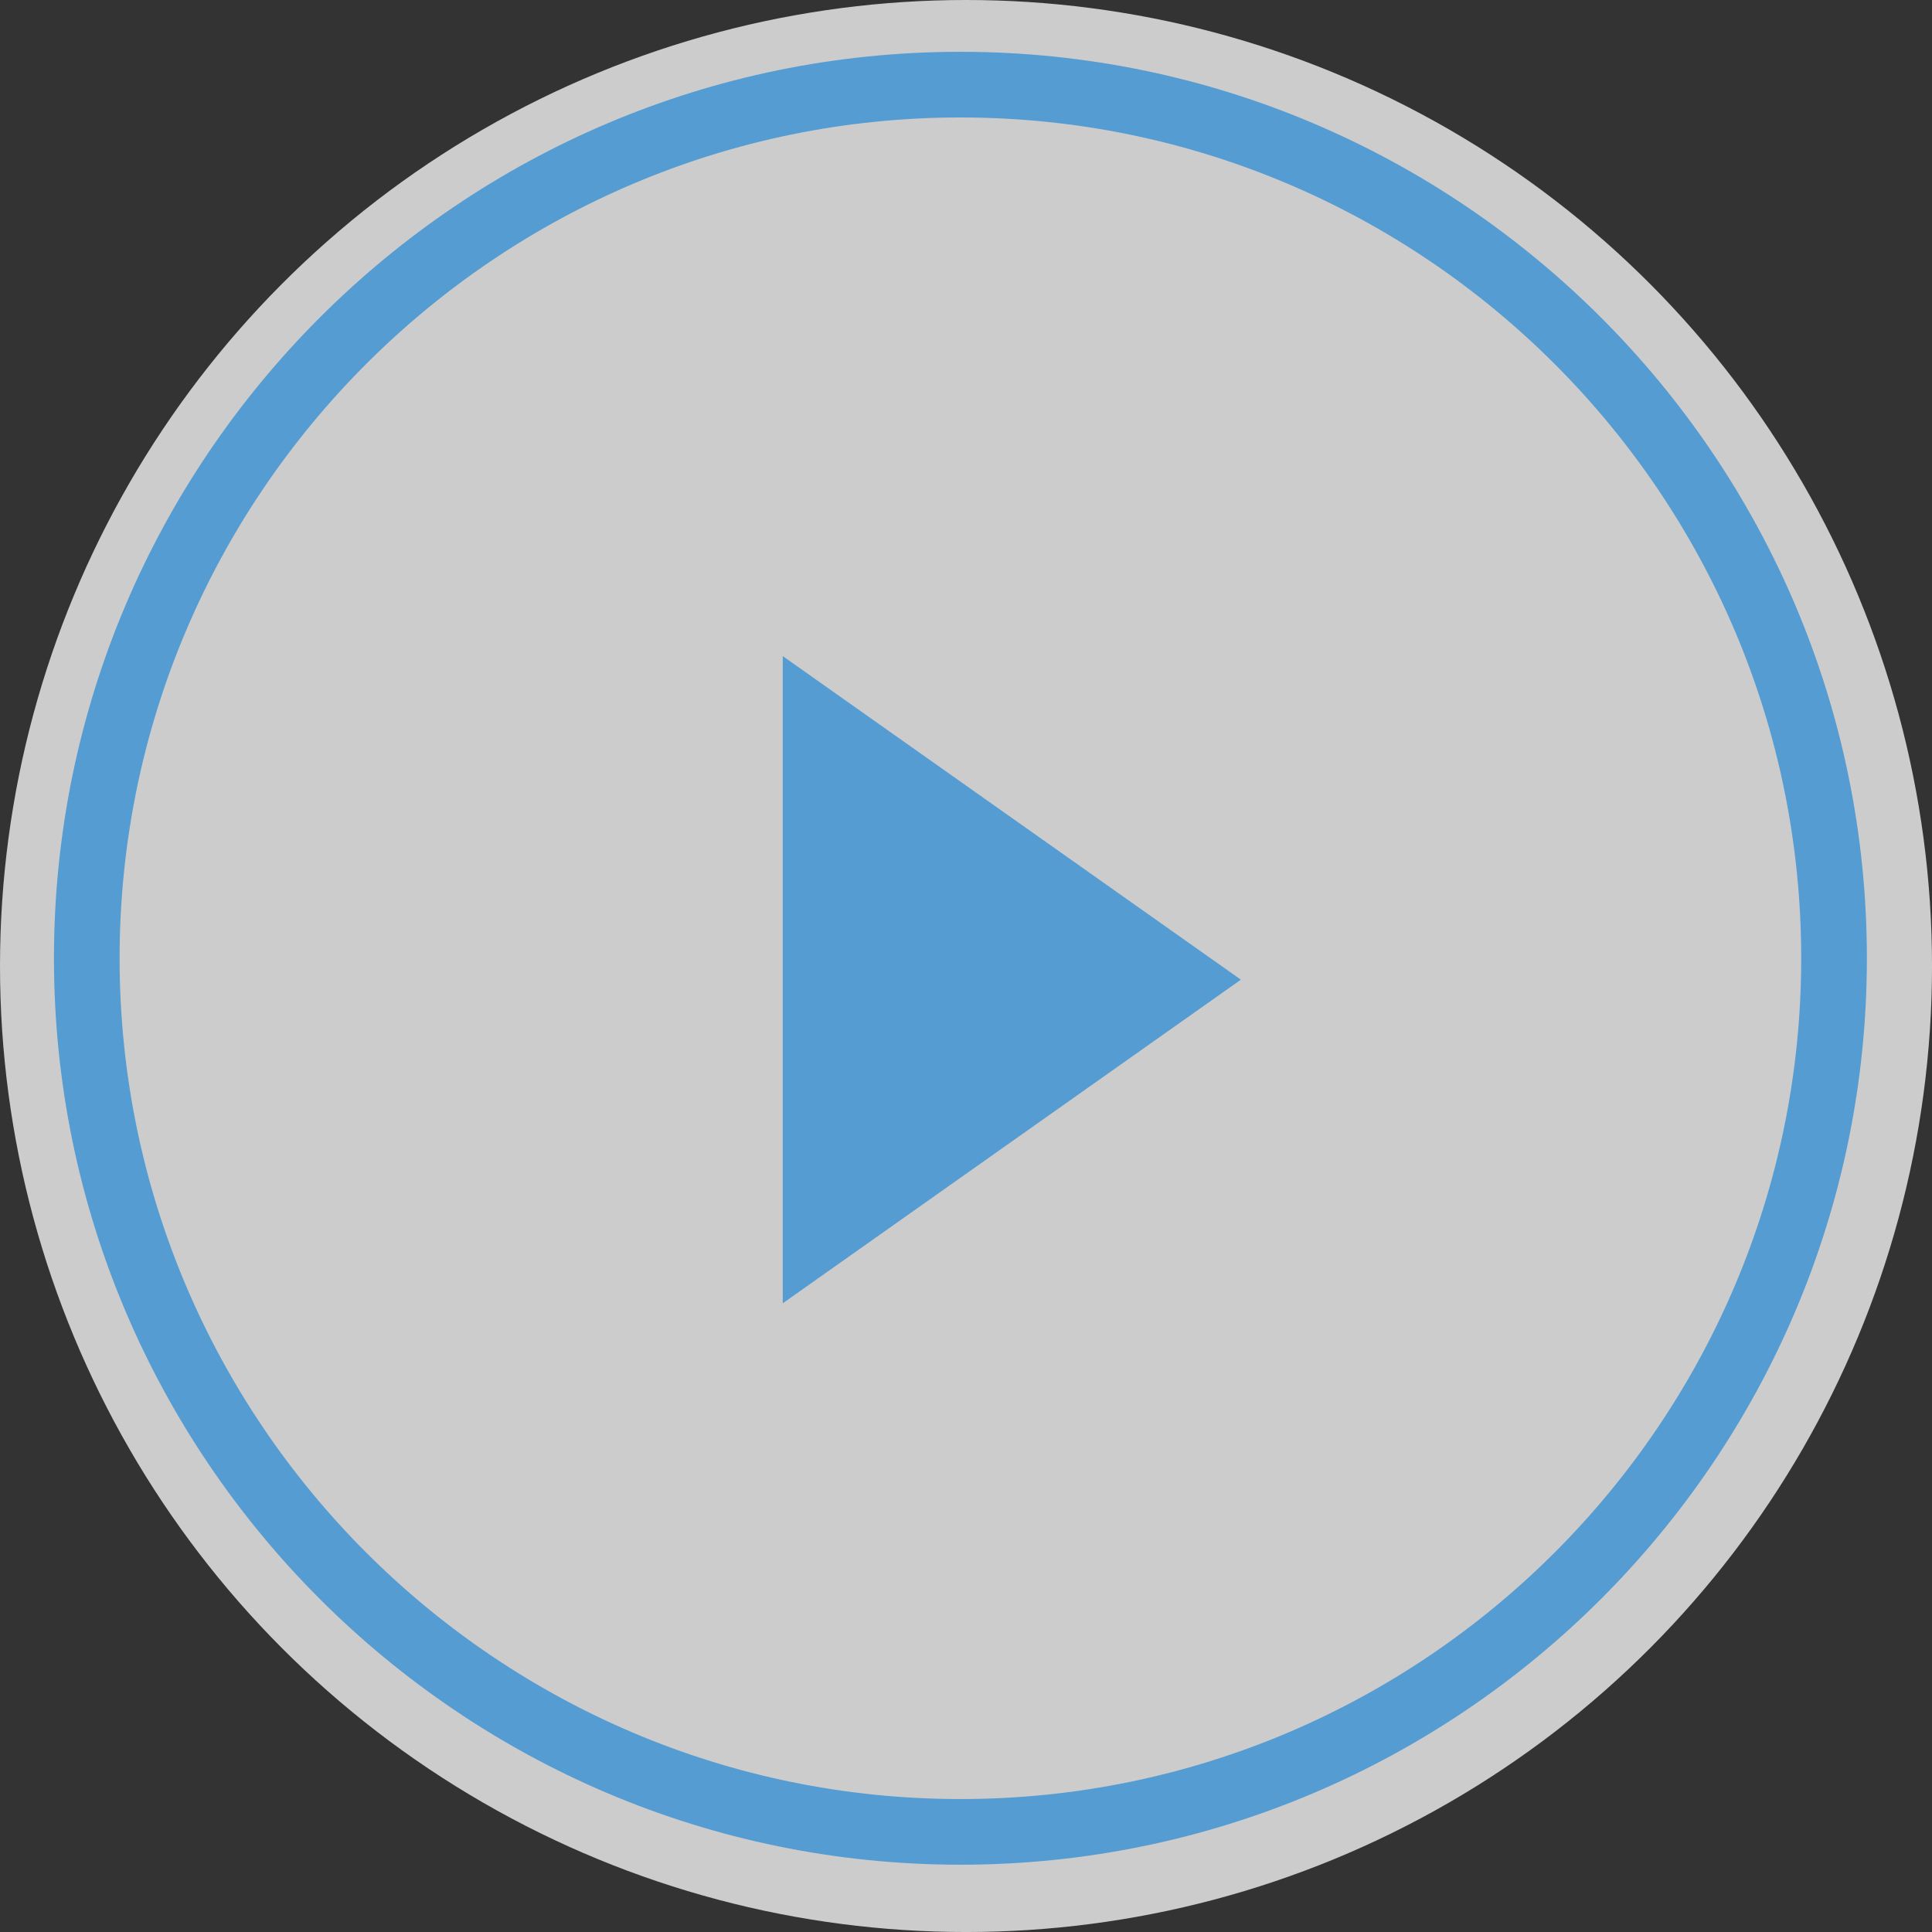 <svg xmlns="http://www.w3.org/2000/svg" viewBox="0 0 111.897 111.897"><rect x="0" y="0" width="111.897" height="111.897" fill="#333333" stroke="none"/><circle cx="55.949" cy="55.949" r="55.949" fill="#fff" opacity=".75"/><path d="M55.625 108c-28.949 0-52.5-23.551-52.5-52.5S26.676 3 55.625 3s52.5 23.551 52.5 52.5-23.552 52.5-52.5 52.5zm0-101.197C28.773 6.803 6.927 28.648 6.927 55.5s21.846 48.697 48.698 48.697 48.697-21.845 48.697-48.697S82.477 6.803 55.625 6.803z" fill="#559cd2"/><path fill="#559cd2" d="M71.87 56.741L45.336 38v37.483L71.87 56.74z"/></svg>